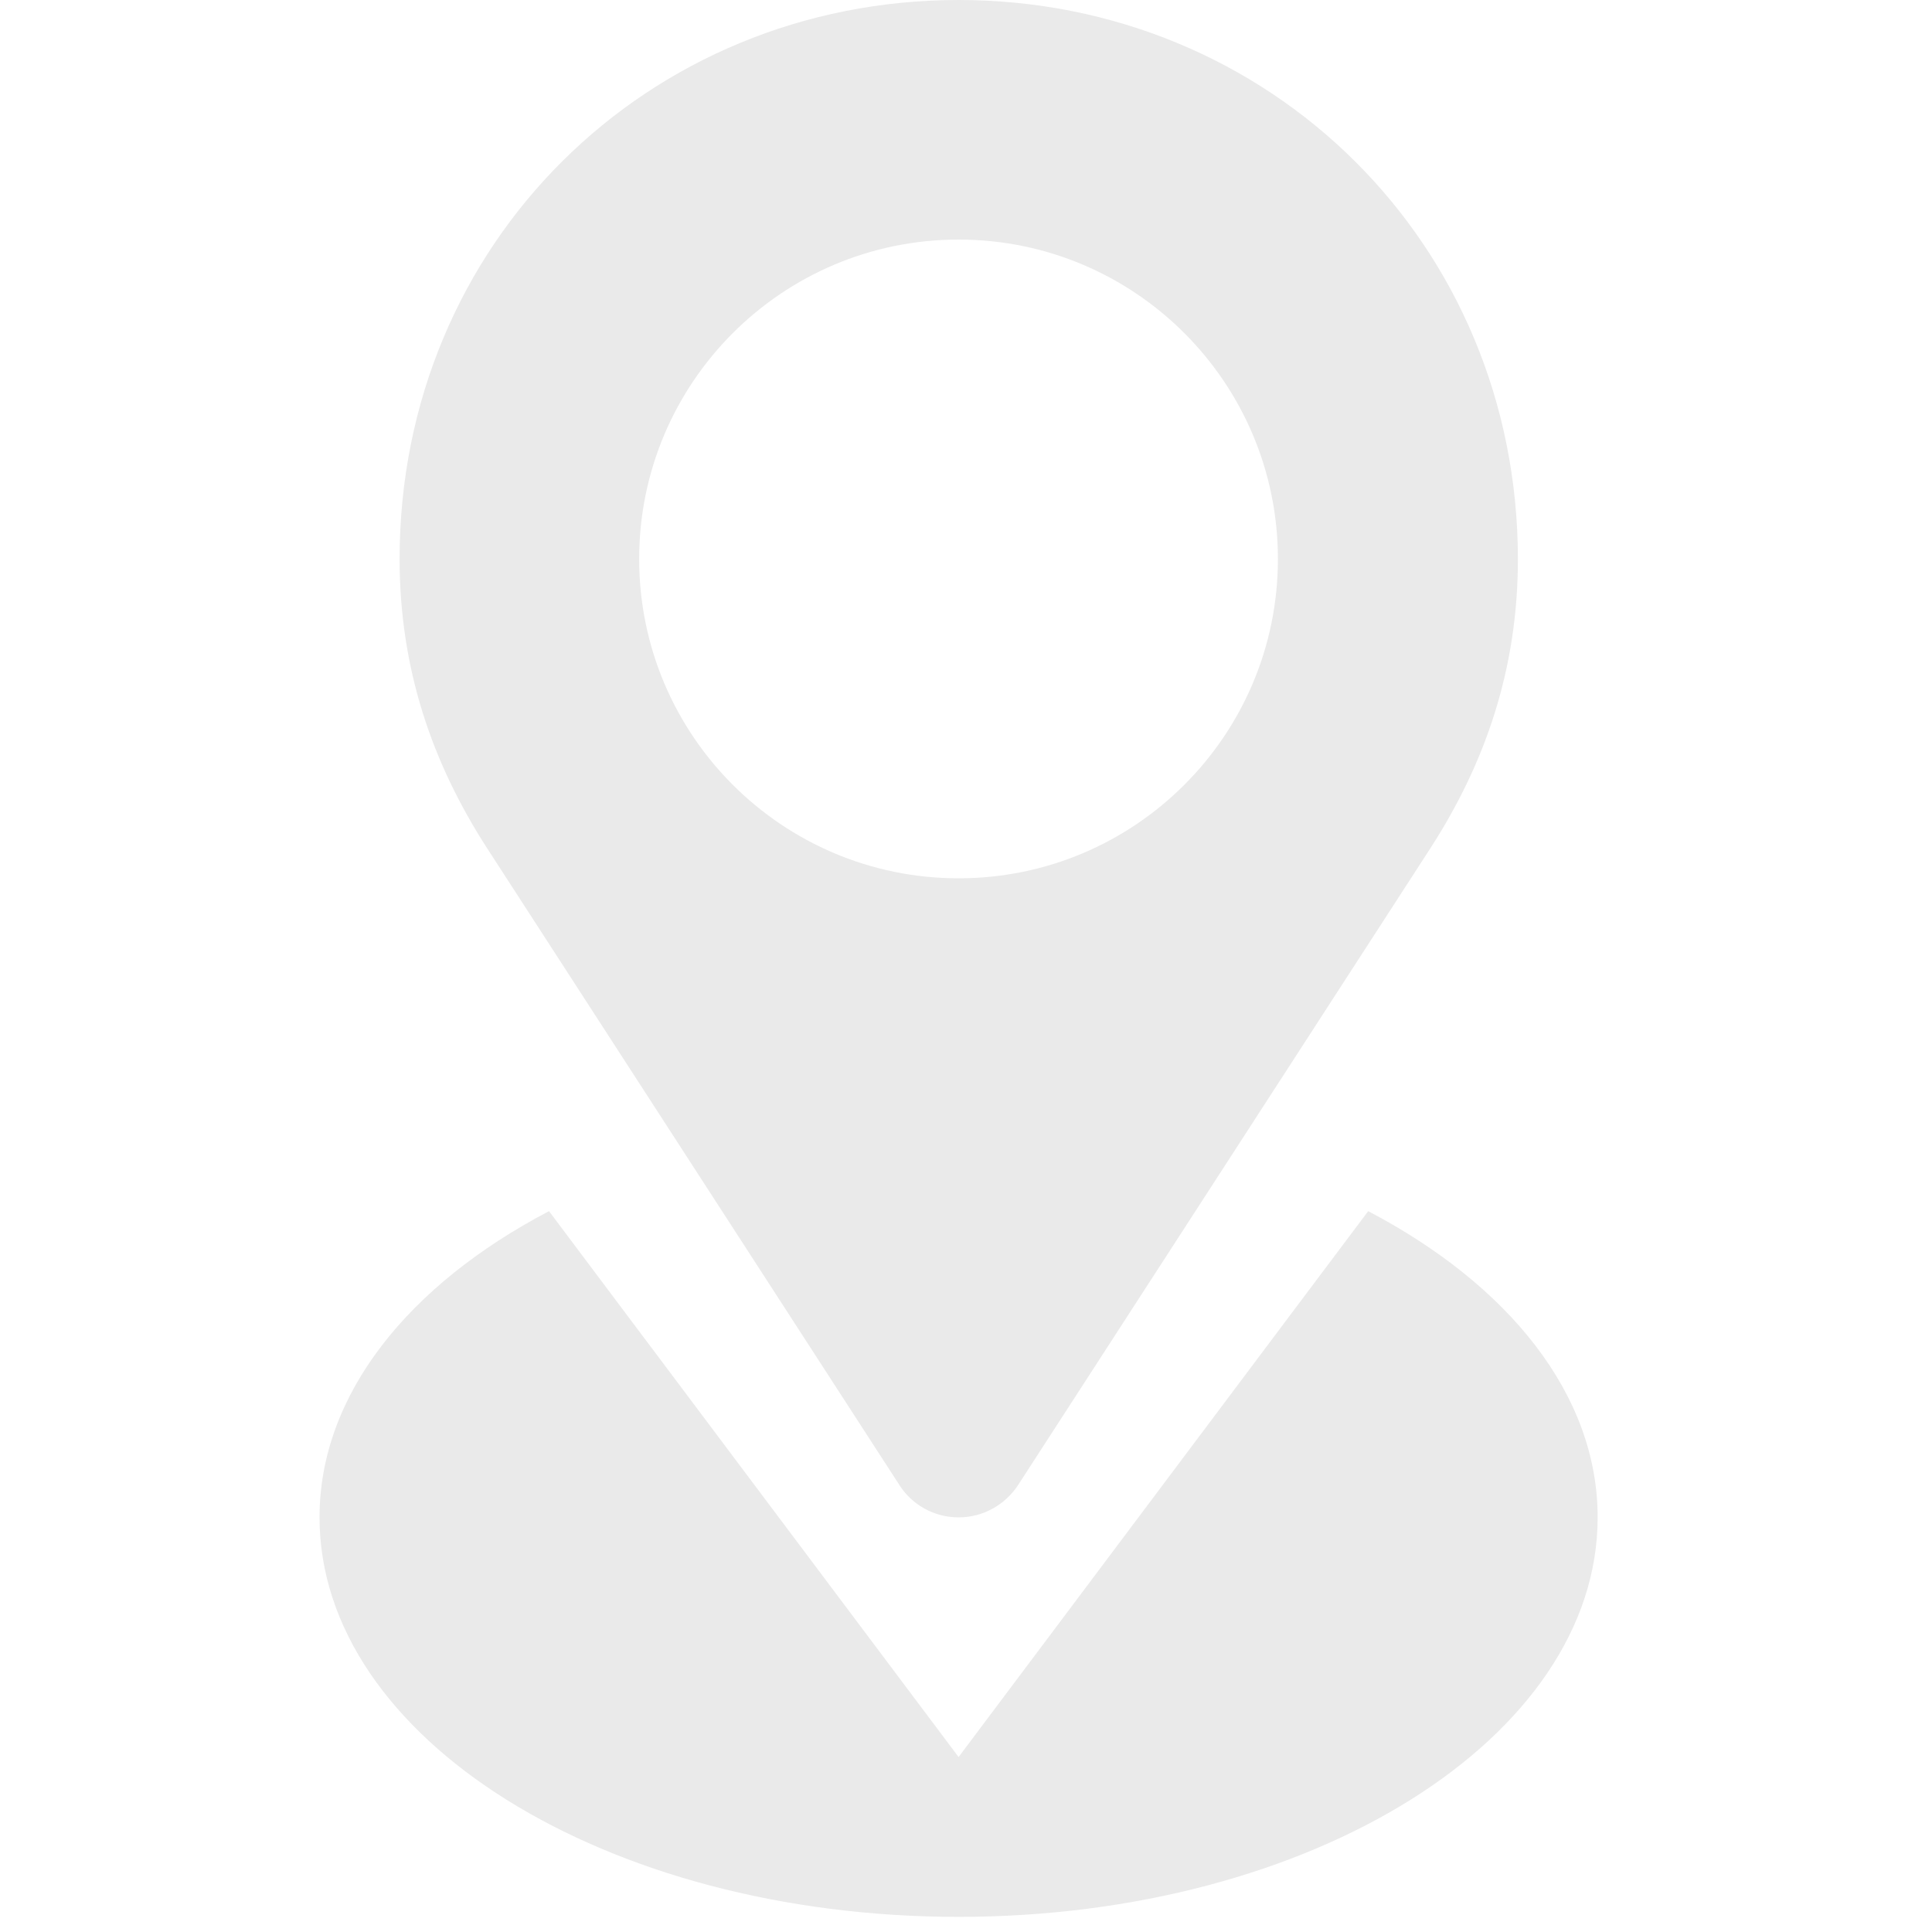 <svg width="18" height="18" viewBox="0 0 18 18" fill="none" xmlns="http://www.w3.org/2000/svg">
<g clip-path="url(#clip0_40000003_274)">
<path d="M8.383 13.841C8.498 14.019 8.701 14.137 8.931 14.137C9.161 14.137 9.363 14.019 9.482 13.841L13.326 7.904C13.842 7.105 14.142 6.226 14.142 5.208C14.139 2.264 11.826 0 8.931 0C6.036 0 3.723 2.264 3.723 5.208C3.723 6.226 4.023 7.105 4.539 7.904L8.383 13.841ZM8.931 2.232C10.574 2.232 11.906 3.565 11.906 5.208C11.906 6.851 10.574 8.183 8.931 8.183C7.288 8.183 5.955 6.851 5.955 5.208C5.955 3.565 7.288 2.232 8.931 2.232ZM12.747 11.284L8.931 16.37L5.115 11.284C3.81 11.968 2.977 12.99 2.977 14.137C2.977 16.192 5.642 17.859 8.931 17.859C12.22 17.859 14.885 16.192 14.885 14.137C14.885 12.99 14.052 11.968 12.747 11.284Z" fill="#EAEAEA"/>
</g>
<defs>
<clipPath id="clip0_40000003_274">
<rect width="17.859" height="17.859" fill="white"/>
</clipPath>
</defs>
</svg>
